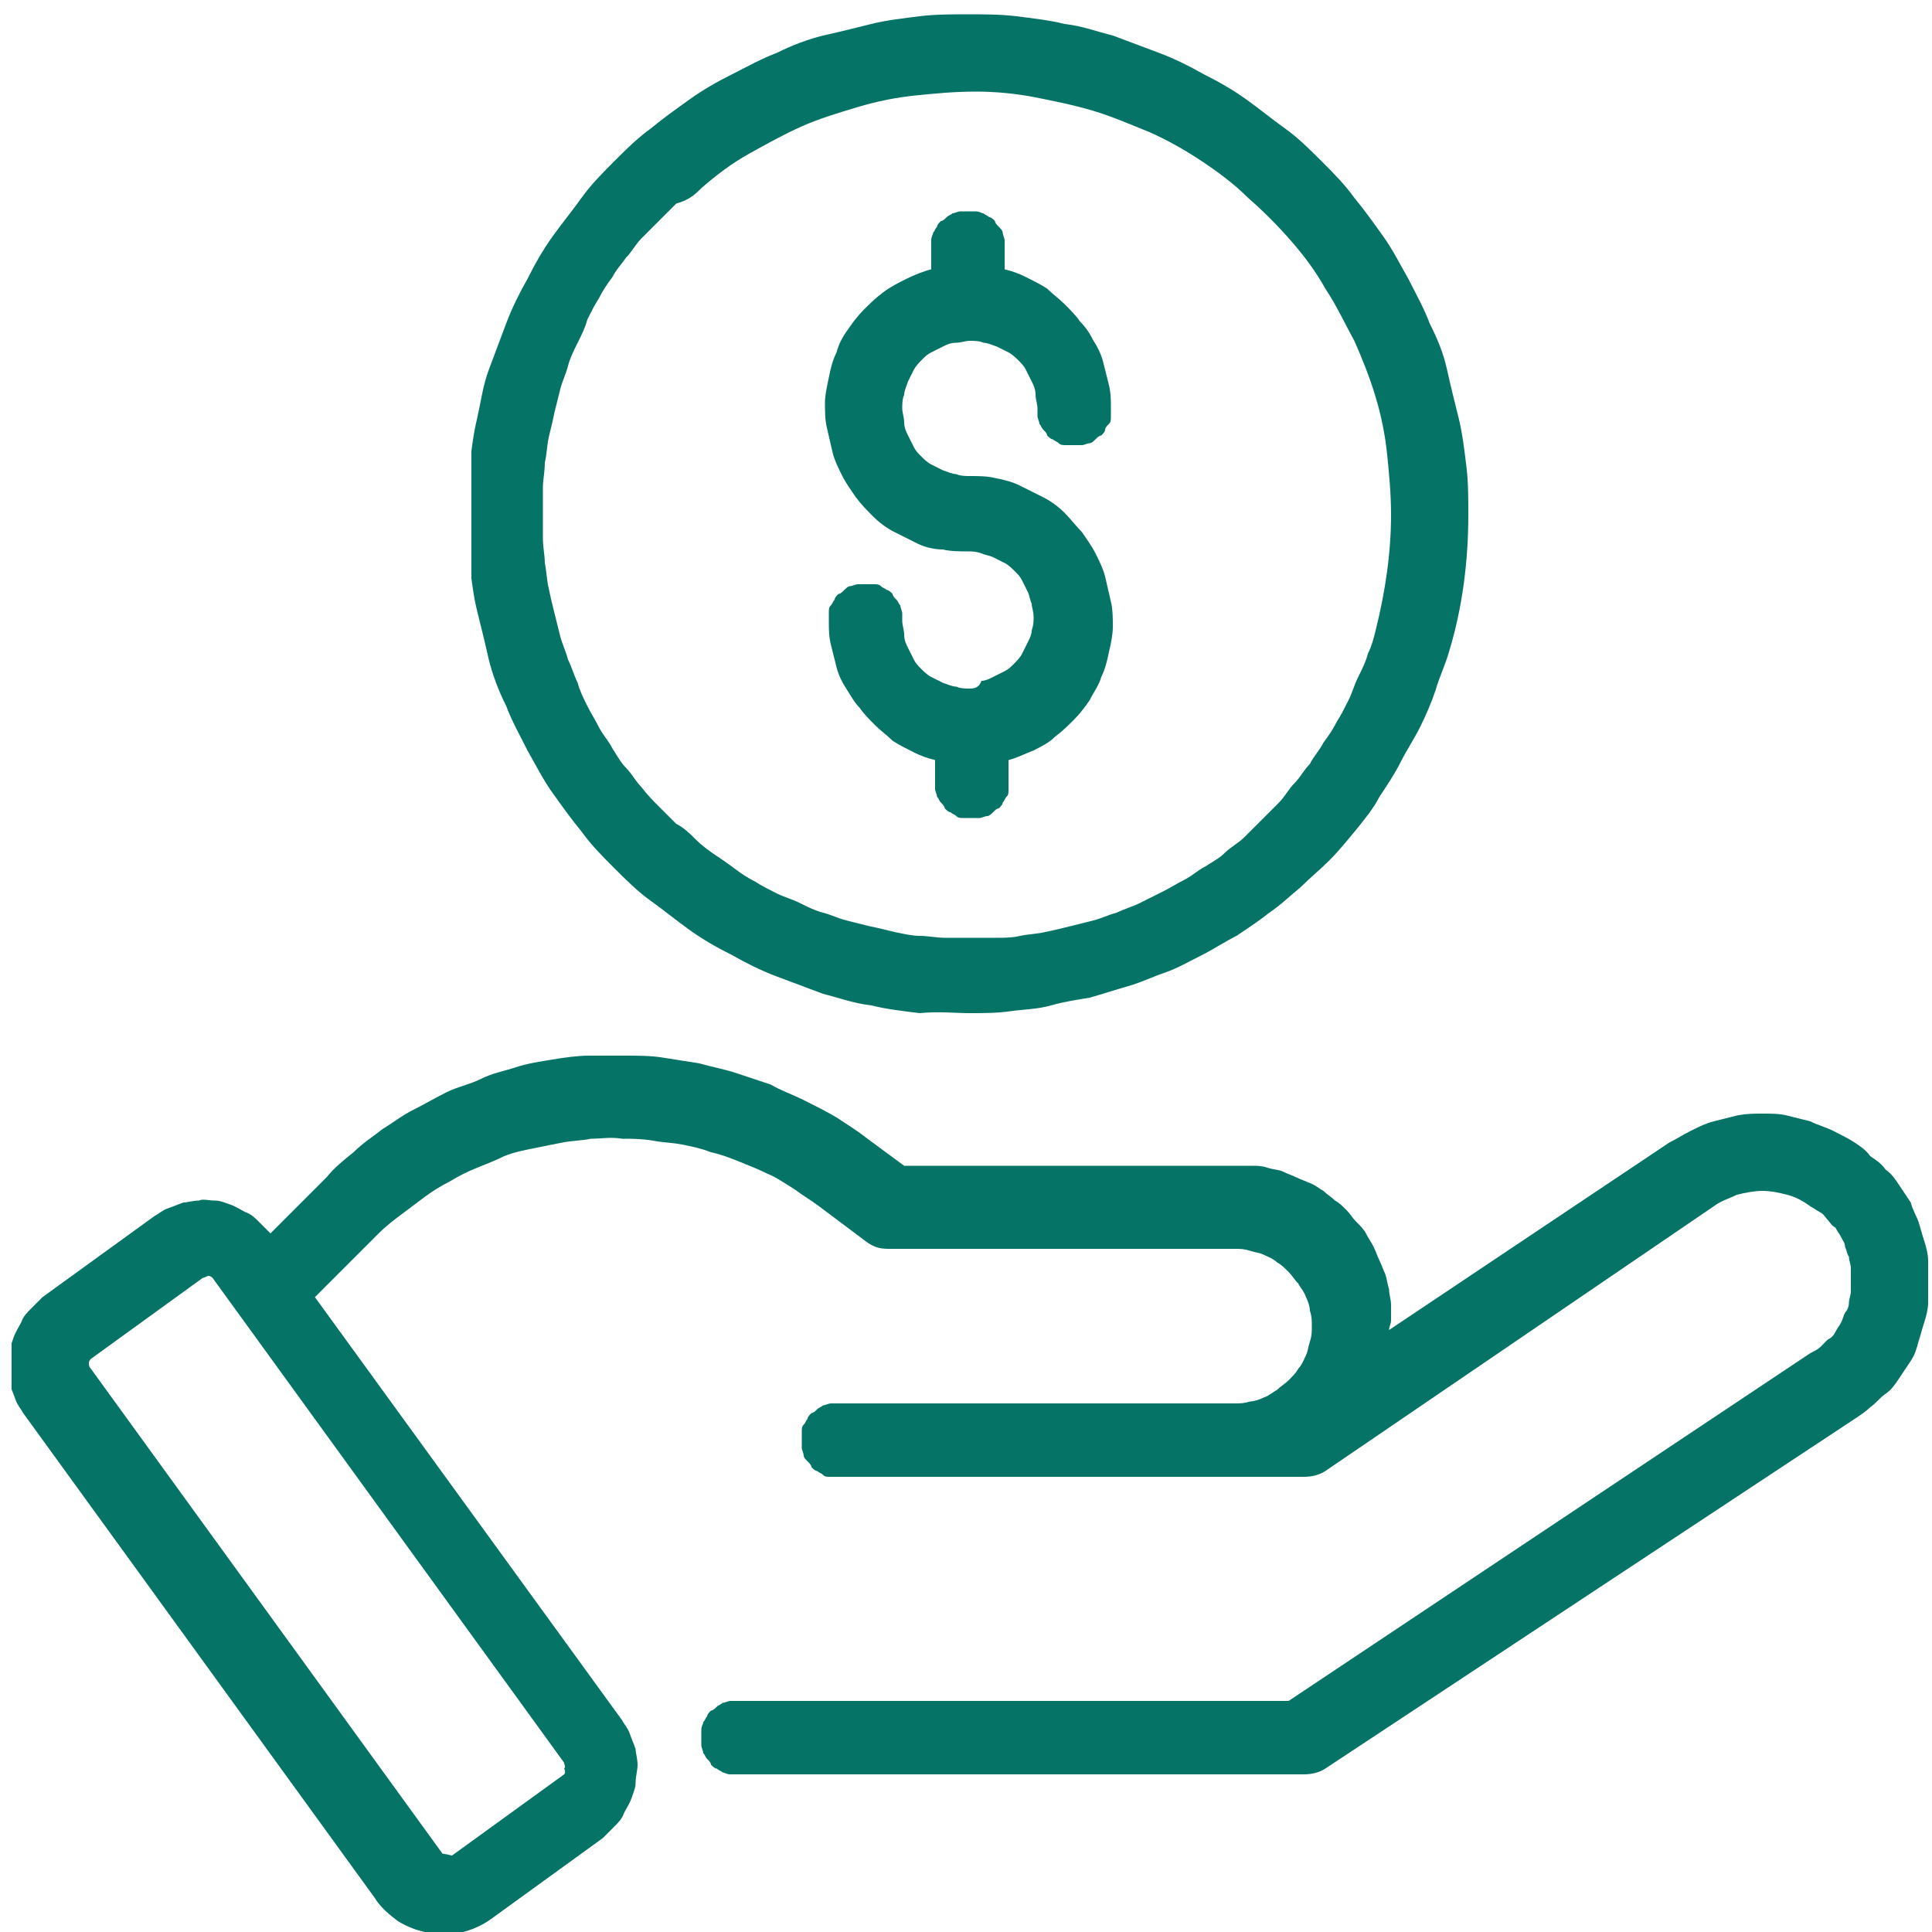 <?xml version="1.0" encoding="UTF-8"?><svg id="Camada_1" xmlns="http://www.w3.org/2000/svg" xmlns:xlink="http://www.w3.org/1999/xlink" viewBox="0 0 100 100"><defs><style>.cls-1{fill:none;}.cls-1,.cls-2{stroke-width:0px;}.cls-3{clip-path:url(#clippath-1);}.cls-2{fill:#057365;}.cls-4{clip-path:url(#clippath);}</style><clipPath id="clippath"><rect class="cls-1" x=".6" y="54.44" width="99.2" height="45.7"/></clipPath><clipPath id="clippath-1"><rect class="cls-1" x="24.4" y=".64" width="51.9" height="52.1"/></clipPath></defs><g class="cls-4"><path class="cls-2" d="M96,59.14c-.3-.2-.7-.4-1.1-.6-.4-.2-.8-.3-1.2-.5-.4-.1-.8-.2-1.2-.3-.4-.1-.8-.1-1.3-.1-.4,0-.8,0-1.3.1-.4.1-.8.2-1.2.3-.4.1-.8.3-1.2.5-.4.2-.7.4-1.1.6l-14.5,9.7c0-.2.1-.3.1-.5v-.8c0-.3-.1-.5-.1-.8-.1-.3-.1-.5-.2-.8-.1-.2-.2-.5-.3-.7-.1-.2-.2-.5-.3-.7-.1-.2-.3-.5-.4-.7s-.3-.4-.5-.6c-.2-.2-.3-.4-.5-.6-.2-.2-.4-.4-.6-.5-.2-.2-.4-.3-.6-.5-.2-.1-.4-.3-.7-.4-.2-.1-.5-.2-.7-.3s-.5-.2-.7-.3-.5-.1-.8-.2-.5-.1-.8-.1h-18l-1.9-1.4c-.5-.4-1-.7-1.6-1.1-.5-.3-1.1-.6-1.7-.9-.6-.3-1.2-.5-1.7-.8-.6-.2-1.2-.4-1.8-.6-.6-.2-1.2-.3-1.9-.5-.6-.1-1.3-.2-1.9-.3s-1.3-.1-1.9-.1h-1.9c-.6,0-1.3.1-1.9.2-.6.1-1.3.2-1.9.4s-1.2.3-1.8.6-1.2.4-1.8.7c-.6.3-1.1.6-1.7.9-.6.3-1.1.7-1.6,1-.5.4-1,.7-1.5,1.2-.5.4-1,.8-1.4,1.3l-2.9,2.9c-.2-.2-.4-.4-.6-.6-.2-.2-.4-.4-.7-.5-.2-.1-.5-.3-.8-.4-.3-.1-.5-.2-.8-.2s-.6-.1-.8,0c-.3,0-.6.1-.8.1-.3.1-.5.2-.8.3s-.5.3-.7.4l-5.8,4.2c-.2.2-.4.4-.6.6s-.4.4-.5.7c-.1.2-.3.5-.4.8-.1.3-.2.5-.2.8s-.1.6-.1.8c0,.3,0,.6.1.8.1.3.2.5.3.8s.3.5.4.7l18.2,25.1c.3.5.8.9,1.2,1.2.5.3,1,.5,1.6.6.2,0,.5.1.7.1.9,0,1.8-.3,2.5-.8l5.8-4.2c.2-.2.4-.4.6-.6s.4-.4.5-.7c.1-.2.3-.5.4-.8s.2-.5.2-.8.1-.6.1-.9-.1-.6-.1-.8c-.1-.3-.2-.5-.3-.8-.1-.3-.3-.5-.4-.7l-15.9-21.9,3.3-3.3c.4-.4.8-.7,1.2-1,.4-.3.8-.6,1.2-.9.4-.3.9-.6,1.3-.8.5-.3.9-.5,1.4-.7s1-.4,1.4-.6c.5-.2,1-.3,1.5-.4.5-.1,1-.2,1.5-.3s1-.1,1.5-.2c.5,0,1-.1,1.6,0,.5,0,1,0,1.6.1.5.1,1,.1,1.5.2.5.1,1,.2,1.5.4.5.1,1,.3,1.5.5s1,.4,1.4.6c.5.2.9.5,1.4.8.4.3.9.6,1.3.9l2.4,1.8c.4.3.7.4,1.2.4h17.9c.3,0,.5,0,.8.1s.5.1.7.2.5.2.7.4c.2.1.4.3.6.5s.3.4.5.6c.1.2.3.4.4.7.1.2.2.5.2.7.1.3.1.5.1.8s0,.5-.1.8-.1.5-.2.7-.2.5-.4.7c-.1.2-.3.4-.5.6s-.4.3-.6.5c-.2.1-.4.3-.7.4-.2.1-.5.2-.7.2-.3.1-.5.1-.8.1h-20.9c-.1,0-.3.1-.4.1-.1.1-.2.1-.3.2-.1.1-.2.2-.3.2-.1.1-.2.2-.2.3-.1.1-.1.2-.2.3-.1.1-.1.2-.1.4v.8c0,.1.1.3.1.4s.1.2.2.3c.1.1.2.2.2.3.1.1.2.2.3.2.1.1.2.1.3.2.1.1.2.1.4.1h24.5c.4,0,.8-.1,1.1-.3l20.1-13.7c.4-.3.8-.4,1.2-.6.4-.1.9-.2,1.3-.2.5,0,.9.1,1.3.2.4.1.8.3,1.2.6.2.1.3.2.5.3s.3.3.4.4c.1.1.2.3.4.4.1.2.2.3.3.5s.2.3.2.5c.1.2.1.4.2.5,0,.2.1.4.1.6v1.2c0,.2-.1.4-.1.6s-.1.4-.2.5c-.1.2-.1.3-.2.5s-.2.3-.3.5c-.1.2-.2.3-.4.4-.1.1-.3.3-.4.4s-.3.2-.5.3l-27,18h-28.9c-.1,0-.3.1-.4.1-.1.1-.2.1-.3.2-.1.1-.2.2-.3.2-.1.1-.2.2-.2.3-.1.1-.1.2-.2.3,0,.1-.1.2-.1.4v.8c0,.1.1.3.1.4.1.1.1.2.2.3.1.1.2.2.2.3.1.1.2.2.3.2.1.1.2.1.3.2.1,0,.2.1.4.1h29.7c.4,0,.8-.1,1.1-.3l27.4-18.1c.3-.2.6-.4.8-.6.3-.2.5-.5.8-.7s.5-.5.7-.8.4-.6.6-.9.3-.6.4-1c.1-.3.2-.7.3-1s.2-.7.2-1,.1-.7.1-1.1,0-.7-.1-1.1c0-.3-.1-.7-.2-1s-.2-.7-.3-1c-.1-.3-.3-.6-.4-1-.2-.3-.4-.6-.6-.9s-.4-.6-.7-.8c-.2-.3-.5-.5-.8-.7-.2-.3-.5-.5-.8-.7ZM29.2,91.84l-5.8,4.2-.5-.1-18.2-25.1c-.1-.1-.1-.2-.1-.3s.1-.2.1-.2l5.8-4.2c.1,0,.2-.1.3-.1s.2.1.2.1l18.2,25.1c0,.1.1.2,0,.3q.1.2,0,.3Z"/></g><g class="cls-3"><path class="cls-2" d="M50.2,52.44c.7,0,1.4,0,2.1-.1s1.4-.1,2.1-.3,1.4-.3,2-.4c.7-.2,1.3-.4,2-.6.7-.2,1.3-.5,1.9-.7s1.3-.6,1.9-.9c.6-.3,1.2-.7,1.8-1,.6-.4,1.2-.8,1.7-1.2.6-.4,1.1-.9,1.6-1.3.5-.5,1-.9,1.5-1.4s.9-1,1.4-1.6c.4-.5.9-1.1,1.2-1.7.4-.6.8-1.2,1.1-1.8.3-.6.7-1.2,1-1.8s.6-1.3.8-1.9c.2-.7.5-1.3.7-2,.7-2.3,1-4.7,1-7.1,0-.8,0-1.7-.1-2.5s-.2-1.7-.4-2.5c-.2-.8-.4-1.6-.6-2.5s-.5-1.6-.9-2.4c-.3-.8-.7-1.5-1.1-2.3-.4-.7-.8-1.5-1.3-2.2s-1-1.4-1.5-2c-.5-.7-1.1-1.3-1.7-1.9s-1.2-1.2-1.9-1.7c-.7-.5-1.3-1-2-1.5s-1.4-.9-2.2-1.3c-.7-.4-1.5-.8-2.3-1.1-.8-.3-1.6-.6-2.4-.9-.8-.2-1.6-.5-2.5-.6-.8-.2-1.7-.3-2.5-.4s-1.7-.1-2.5-.1-1.7,0-2.5.1-1.7.2-2.5.4-1.6.4-2.5.6c-.8.2-1.6.5-2.4.9-.8.3-1.5.7-2.3,1.1s-1.5.8-2.2,1.3-1.4,1-2,1.5c-.7.5-1.3,1.1-1.9,1.7-.6.6-1.2,1.2-1.7,1.9s-1,1.3-1.5,2-.9,1.4-1.3,2.2c-.4.7-.8,1.5-1.1,2.3-.3.8-.6,1.6-.9,2.4s-.4,1.6-.6,2.5c-.2.8-.3,1.7-.4,2.5s-.1,1.7-.1,2.5,0,1.7.1,2.5.2,1.7.4,2.5c.2.8.4,1.6.6,2.5.2.8.5,1.6.9,2.4.3.8.7,1.5,1.1,2.3.4.7.8,1.5,1.3,2.2s1,1.4,1.5,2c.5.7,1.1,1.3,1.7,1.9.6.6,1.2,1.2,1.9,1.7.7.5,1.3,1,2,1.5s1.4.9,2.2,1.3c.7.4,1.5.8,2.3,1.1s1.6.6,2.4.9c.8.2,1.6.5,2.5.6.8.2,1.7.3,2.5.4,1-.1,1.8,0,2.6,0ZM36.3,9.74c.8-.7,1.6-1.3,2.5-1.8s1.8-1,2.7-1.4c.9-.4,1.9-.7,2.9-1s2-.5,3-.6,2-.2,3.1-.2c1,0,2.1.1,3.1.3,1,.2,2,.4,3,.7,1,.3,1.9.7,2.9,1.1.9.4,1.8.9,2.7,1.5.9.6,1.7,1.2,2.4,1.9.8.7,1.5,1.4,2.2,2.2s1.3,1.6,1.8,2.5c.6.9,1,1.8,1.5,2.7.4.9.8,1.9,1.1,2.9.3,1,.5,2,.6,3s.2,2,.2,3.1c0,2-.3,4-.8,6-.1.4-.2.8-.4,1.2-.1.4-.3.8-.5,1.2s-.3.8-.5,1.2-.4.8-.6,1.1c-.2.4-.4.7-.7,1.1-.2.4-.5.7-.7,1.1-.3.3-.5.7-.8,1s-.5.7-.8,1-.6.6-.9.9c-.3.3-.6.6-.9.9-.3.3-.7.5-1,.8s-.7.5-1,.7c-.4.2-.7.5-1.1.7s-.7.4-1.1.6c-.4.2-.8.4-1.2.6-.4.2-.8.3-1.2.5-.4.1-.8.3-1.2.4-.4.1-.8.2-1.2.3-.4.1-.8.2-1.3.3-.4.1-.8.1-1.3.2-.4.1-.8.1-1.3.1h-2.6c-.4,0-.9-.1-1.3-.1s-.8-.1-1.3-.2c-.4-.1-.8-.2-1.3-.3-.4-.1-.8-.2-1.2-.3-.4-.1-.8-.3-1.2-.4-.4-.1-.8-.3-1.2-.5-.4-.2-.8-.3-1.2-.5-.4-.2-.8-.4-1.1-.6-.4-.2-.7-.4-1.1-.7s-.7-.5-1-.7-.7-.5-1-.8-.6-.6-1-.8c-.3-.3-.6-.6-.9-.9-.3-.3-.6-.6-.9-1-.3-.3-.5-.7-.8-1s-.5-.7-.7-1c-.2-.4-.5-.7-.7-1.1-.2-.4-.4-.7-.6-1.1-.2-.4-.4-.8-.5-1.2-.2-.4-.3-.8-.5-1.2-.1-.4-.3-.8-.4-1.2s-.2-.8-.3-1.2c-.1-.4-.2-.8-.3-1.3-.1-.4-.1-.8-.2-1.3,0-.4-.1-.8-.1-1.3v-2.6c0-.4.1-.8.1-1.3.1-.4.1-.8.2-1.3.1-.4.2-.8.3-1.3.1-.4.2-.8.3-1.2.1-.4.3-.8.4-1.2.1-.4.3-.8.5-1.2.2-.4.4-.8.5-1.2.2-.4.4-.8.6-1.1.2-.4.4-.7.7-1.1.2-.4.5-.7.7-1,.3-.3.5-.7.8-1s.6-.6.9-.9c.3-.3.6-.6.9-.9.7-.2,1-.5,1.3-.8Z"/></g><path class="cls-2" d="M50.2,35.64c-.2,0-.5,0-.7-.1-.2,0-.4-.1-.7-.2-.2-.1-.4-.2-.6-.3s-.4-.3-.5-.4c-.2-.2-.3-.3-.4-.5s-.2-.4-.3-.6c-.1-.2-.2-.4-.2-.7,0-.2-.1-.5-.1-.7v-.4c0-.1-.1-.3-.1-.4-.1-.1-.1-.2-.2-.3s-.2-.2-.2-.3c-.1-.1-.2-.2-.3-.2-.1-.1-.2-.1-.3-.2-.1-.1-.2-.1-.4-.1h-.8c-.1,0-.3.1-.4.1s-.2.1-.3.2c-.1.1-.2.2-.3.2-.1.1-.2.2-.2.3-.1.1-.1.2-.2.3-.1.1-.1.2-.1.4v.4c0,.4,0,.8.1,1.2s.2.8.3,1.2.3.8.5,1.1.4.7.7,1c.2.3.5.6.8.9.3.3.6.5.9.8.3.2.7.4,1.1.6.4.2.7.3,1.1.4v1.5c0,.1.1.3.1.4.1.1.1.2.2.3s.2.2.2.3c.1.1.2.2.3.2.1.1.2.1.3.2.1.1.2.1.4.1h.8c.1,0,.3-.1.4-.1s.2-.1.3-.2c.1-.1.2-.2.3-.2.1-.1.2-.2.2-.3.1-.1.1-.2.2-.3s.1-.2.1-.4v-1.5c.4-.1.8-.3,1.3-.5.4-.2.8-.4,1.1-.7.4-.3.7-.6,1-.9s.6-.7.8-1c.2-.4.5-.8.6-1.2.2-.4.3-.8.4-1.3.1-.4.2-.9.2-1.3s0-.9-.1-1.3-.2-.9-.3-1.3c-.1-.4-.3-.8-.5-1.2-.2-.4-.5-.8-.7-1.1-.3-.3-.6-.7-.9-1s-.7-.6-1.1-.8c-.4-.2-.8-.4-1.2-.6-.4-.2-.8-.3-1.3-.4-.4-.1-.9-.1-1.3-.1-.2,0-.5,0-.7-.1-.2,0-.4-.1-.7-.2-.2-.1-.4-.2-.6-.3-.2-.1-.4-.3-.5-.4-.2-.2-.3-.3-.4-.5s-.2-.4-.3-.6-.2-.4-.2-.7c0-.2-.1-.5-.1-.7s0-.5.1-.7c0-.2.1-.4.2-.7.1-.2.2-.4.3-.6.1-.2.3-.4.4-.5.2-.2.3-.3.5-.4s.4-.2.6-.3c.2-.1.4-.2.7-.2.2,0,.5-.1.7-.1s.5,0,.7.1c.2,0,.4.1.7.2.2.1.4.2.6.3.2.1.4.3.5.4.2.2.3.3.4.5s.2.4.3.6.2.4.2.7c0,.2.1.5.1.7v.4c0,.1.1.3.1.4.1.1.1.2.2.3s.2.2.2.3c.1.1.2.2.3.2.1.1.2.1.3.2.1.1.2.1.4.1h.8c.1,0,.3-.1.4-.1s.2-.1.3-.2c.1-.1.2-.2.3-.2.1-.1.2-.2.2-.3s.1-.2.2-.3c.1-.1.1-.2.1-.4v-.4c0-.4,0-.8-.1-1.2-.1-.4-.2-.8-.3-1.2-.1-.4-.3-.8-.5-1.1-.2-.4-.4-.7-.7-1-.2-.3-.5-.6-.8-.9-.3-.3-.6-.5-.9-.8-.3-.2-.7-.4-1.1-.6-.4-.2-.7-.3-1.1-.4v-1.5c0-.1-.1-.3-.1-.4s-.1-.2-.2-.3-.2-.2-.2-.3c-.1-.1-.2-.2-.3-.2-.1-.1-.2-.1-.3-.2-.1,0-.2-.1-.4-.1h-.8c-.1,0-.3.1-.4.1-.1.1-.2.1-.3.2-.1.1-.2.2-.3.2-.1.1-.2.2-.2.3-.1.1-.1.2-.2.3,0,.1-.1.2-.1.4v1.5c-.4.1-.9.3-1.3.5s-.8.4-1.2.7c-.4.3-.7.6-1,.9-.3.3-.6.7-.8,1-.3.4-.5.8-.6,1.2-.2.4-.3.8-.4,1.3s-.2.9-.2,1.3,0,.9.1,1.3.2.9.3,1.3c.1.4.3.8.5,1.2s.5.8.7,1.1c.3.4.6.7.9,1s.7.6,1.1.8c.4.2.8.4,1.2.6.4.2.9.3,1.3.3.4.1.9.1,1.3.1.2,0,.4,0,.7.1.2.1.4.1.6.2s.4.2.6.3c.2.1.4.3.5.4.2.2.3.3.4.5s.2.4.3.6c.1.2.1.4.2.6,0,.2.1.4.1.7,0,.2,0,.4-.1.7,0,.2-.1.4-.2.6-.1.2-.2.4-.3.6-.1.2-.3.4-.4.5-.2.2-.3.3-.5.4-.2.1-.4.2-.6.3s-.4.2-.6.2c-.1.3-.3.4-.6.4Z"/></svg>